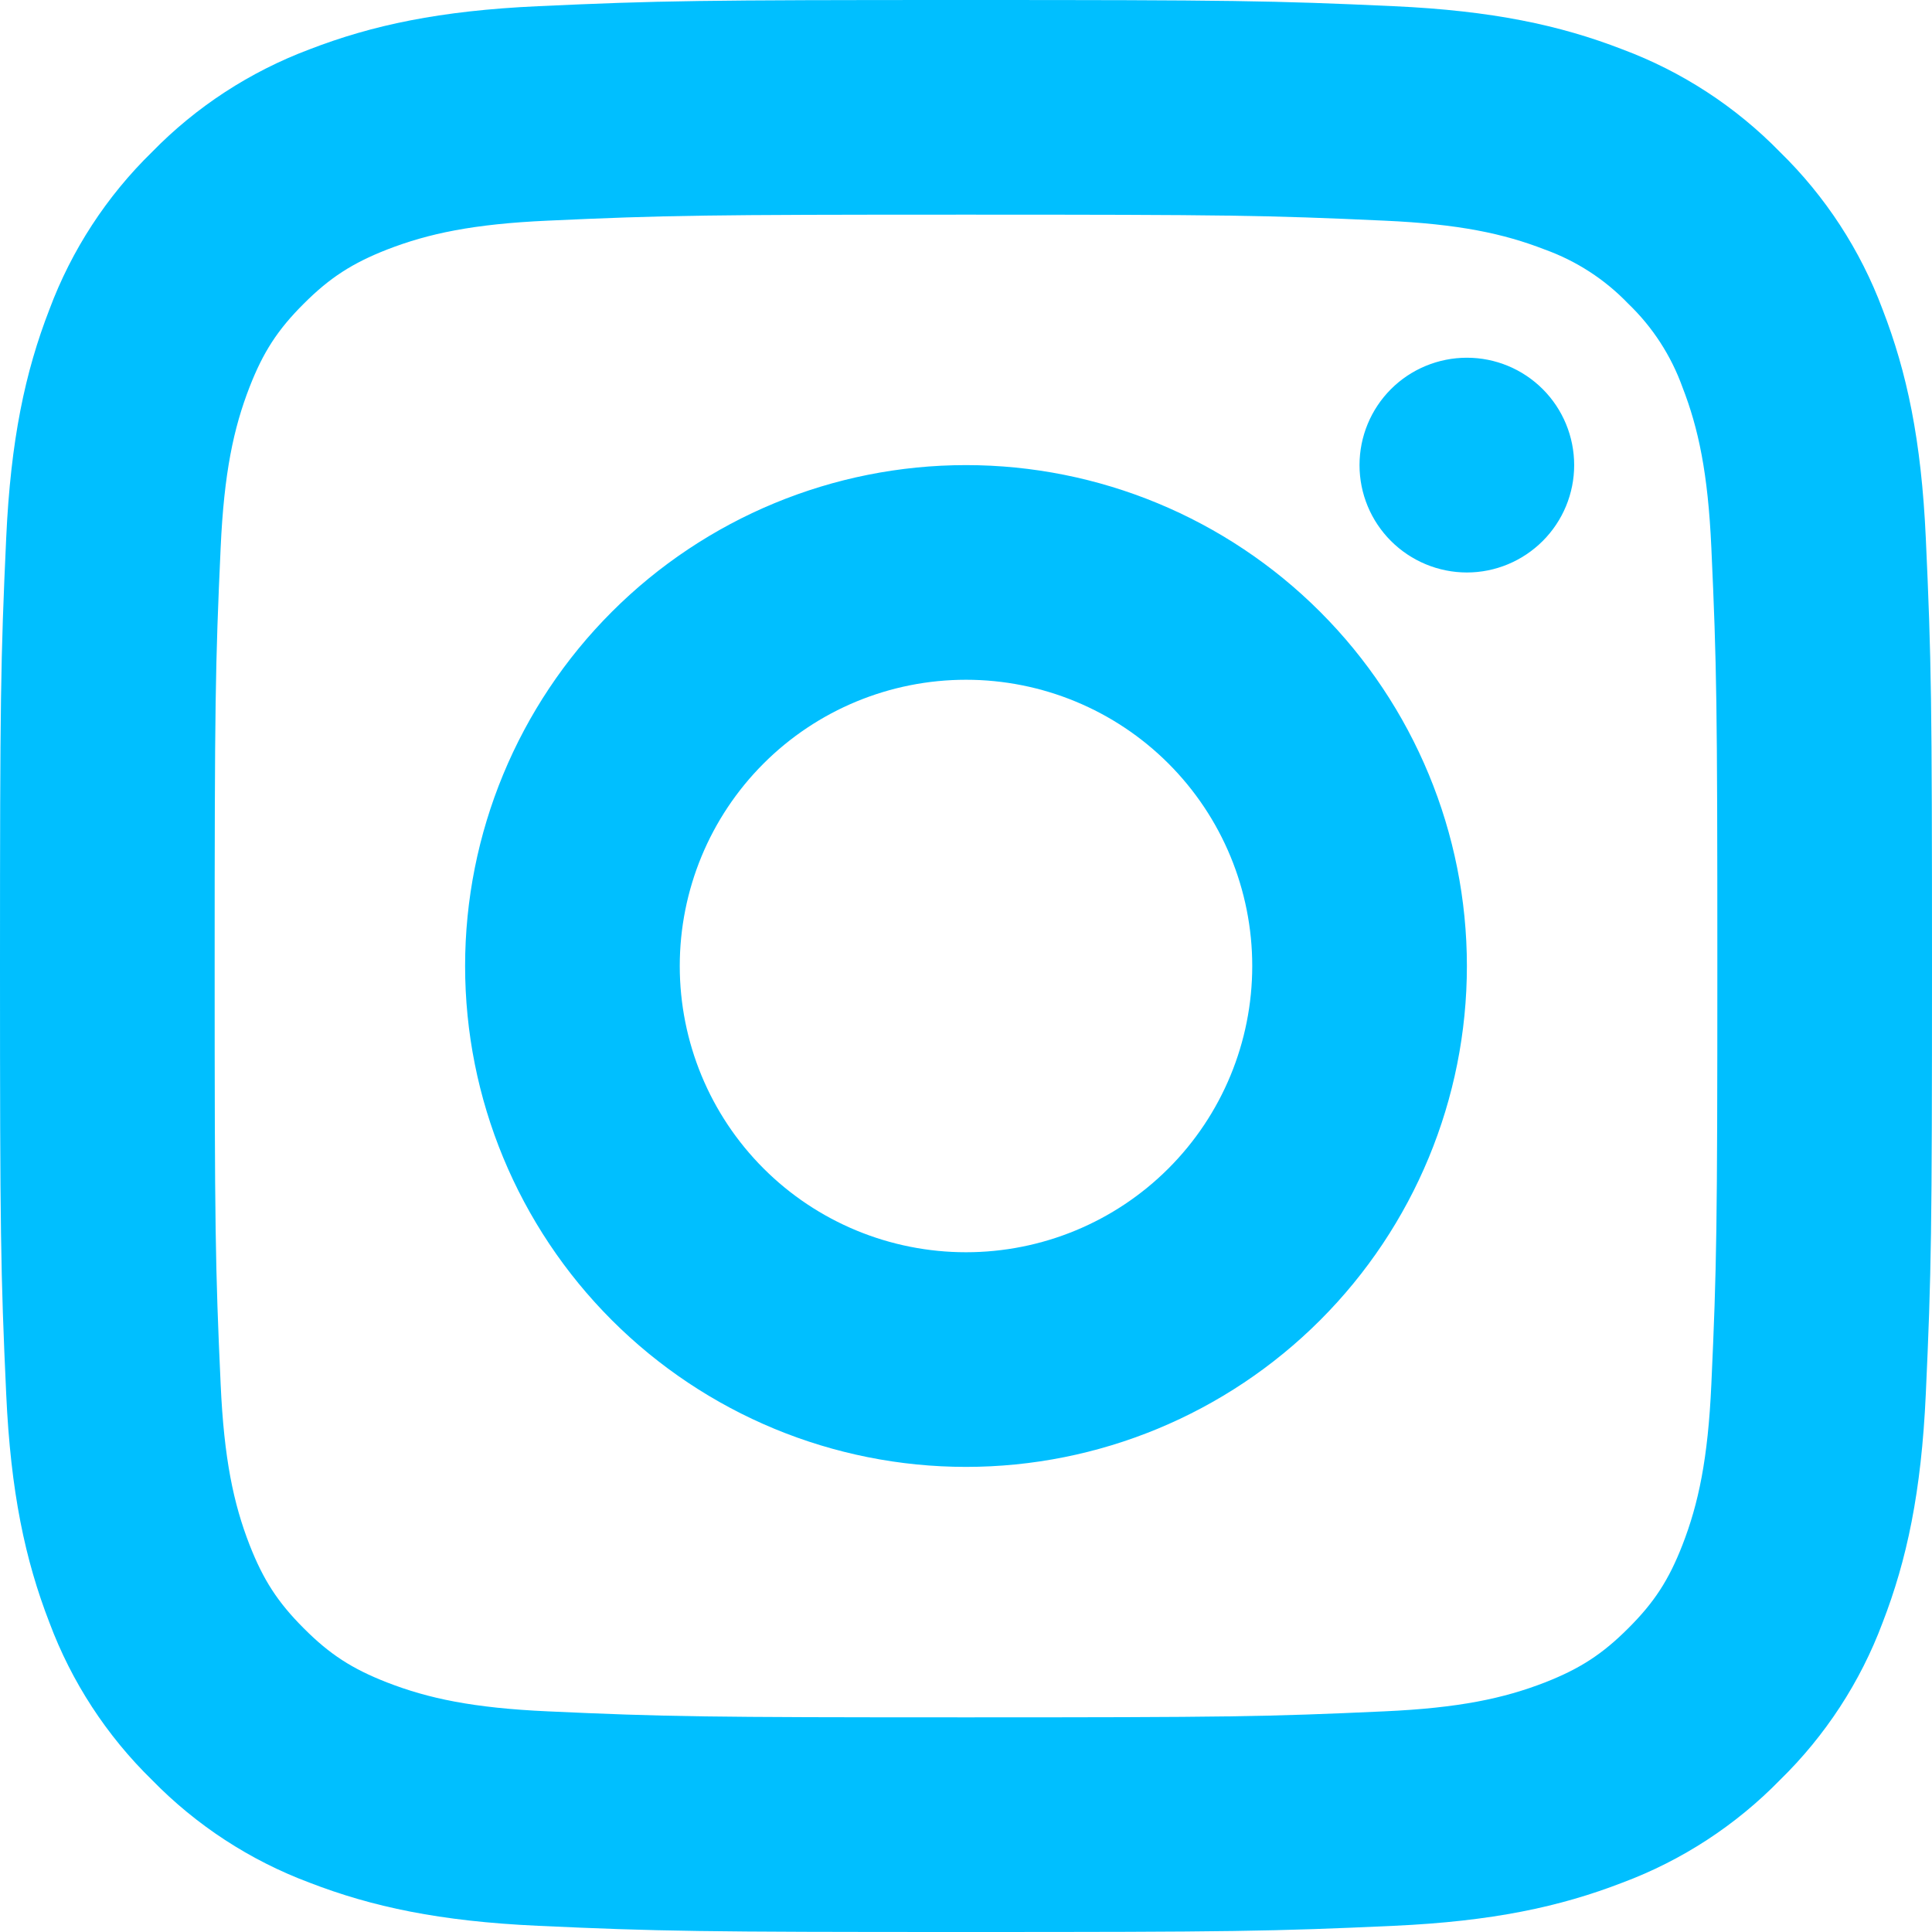 <?xml version="1.0" encoding="UTF-8"?> <svg xmlns="http://www.w3.org/2000/svg" width="19" height="19" viewBox="0 0 19 19" fill="none"> <path d="M13.71 0.061C14.674 0.105 15.341 0.247 15.957 0.486C16.541 0.704 17.07 1.049 17.505 1.495C17.951 1.93 18.296 2.459 18.514 3.043C18.753 3.66 18.895 4.326 18.939 5.29C18.994 6.485 19 6.907 19 9.5C19 12.094 18.994 12.515 18.939 13.71C18.895 14.674 18.753 15.341 18.514 15.958C18.296 16.541 17.951 17.07 17.505 17.505C17.07 17.951 16.541 18.296 15.957 18.514C15.34 18.753 14.674 18.895 13.71 18.939C12.515 18.994 12.094 19 9.5 19C6.906 19 6.485 18.994 5.29 18.939C4.326 18.895 3.659 18.753 3.042 18.514C2.459 18.296 1.93 17.951 1.495 17.505C1.049 17.07 0.704 16.541 0.486 15.957C0.247 15.34 0.105 14.674 0.061 13.71C0.006 12.516 0 12.095 0 9.5C0 6.906 0.006 6.484 0.061 5.29C0.105 4.326 0.247 3.659 0.486 3.043C0.704 2.459 1.049 1.93 1.495 1.495C1.93 1.049 2.459 0.705 3.042 0.486C3.66 0.247 4.326 0.105 5.29 0.061C6.484 0.006 6.905 0 9.5 0C12.094 0 12.516 0.006 13.71 0.061V0.061ZM9.5 2.111C6.935 2.111 6.542 2.117 5.386 2.17C4.652 2.203 4.212 2.297 3.807 2.454C3.463 2.589 3.243 2.731 2.987 2.987C2.73 3.243 2.588 3.463 2.454 3.807C2.297 4.211 2.203 4.652 2.17 5.386C2.117 6.542 2.111 6.935 2.111 9.5C2.111 12.065 2.117 12.458 2.17 13.614C2.203 14.348 2.297 14.788 2.454 15.192C2.589 15.537 2.731 15.757 2.987 16.013C3.243 16.27 3.463 16.412 3.807 16.546C4.211 16.703 4.652 16.797 5.386 16.83C6.543 16.883 6.936 16.889 9.5 16.889C12.065 16.889 12.457 16.883 13.614 16.83C14.348 16.797 14.788 16.703 15.193 16.546C15.537 16.411 15.757 16.269 16.013 16.013C16.27 15.757 16.412 15.537 16.546 15.193C16.703 14.789 16.797 14.348 16.83 13.614C16.883 12.457 16.889 12.064 16.889 9.5C16.889 6.936 16.883 6.543 16.83 5.386C16.797 4.652 16.703 4.212 16.546 3.808C16.434 3.497 16.252 3.216 16.013 2.987C15.784 2.748 15.503 2.566 15.192 2.454C14.788 2.297 14.347 2.203 13.614 2.17C12.457 2.117 12.064 2.111 9.499 2.111H9.5ZM9.5 14.426C8.194 14.426 6.941 13.907 6.017 12.983C5.093 12.059 4.574 10.806 4.574 9.5C4.574 8.194 5.093 6.941 6.017 6.017C6.941 5.093 8.194 4.574 9.5 4.574C10.806 4.574 12.059 5.093 12.983 6.017C13.907 6.941 14.426 8.194 14.426 9.5C14.426 10.806 13.907 12.059 12.983 12.983C12.059 13.907 10.806 14.426 9.5 14.426V14.426ZM9.5 12.315C10.247 12.315 10.963 12.019 11.491 11.491C12.019 10.963 12.315 10.247 12.315 9.5C12.315 8.753 12.019 8.037 11.491 7.509C10.963 6.981 10.247 6.685 9.5 6.685C8.753 6.685 8.037 6.981 7.509 7.509C6.981 8.037 6.685 8.753 6.685 9.5C6.685 10.247 6.981 10.963 7.509 11.491C8.037 12.019 8.753 12.315 9.5 12.315V12.315ZM14.426 5.63C14.146 5.63 13.877 5.518 13.679 5.32C13.481 5.122 13.37 4.854 13.37 4.574C13.37 4.294 13.481 4.025 13.679 3.827C13.877 3.629 14.146 3.518 14.426 3.518C14.706 3.518 14.974 3.629 15.172 3.827C15.37 4.025 15.481 4.294 15.481 4.574C15.481 4.854 15.37 5.122 15.172 5.32C14.974 5.518 14.706 5.63 14.426 5.63Z" fill="#00BFFF"></path> </svg> 
